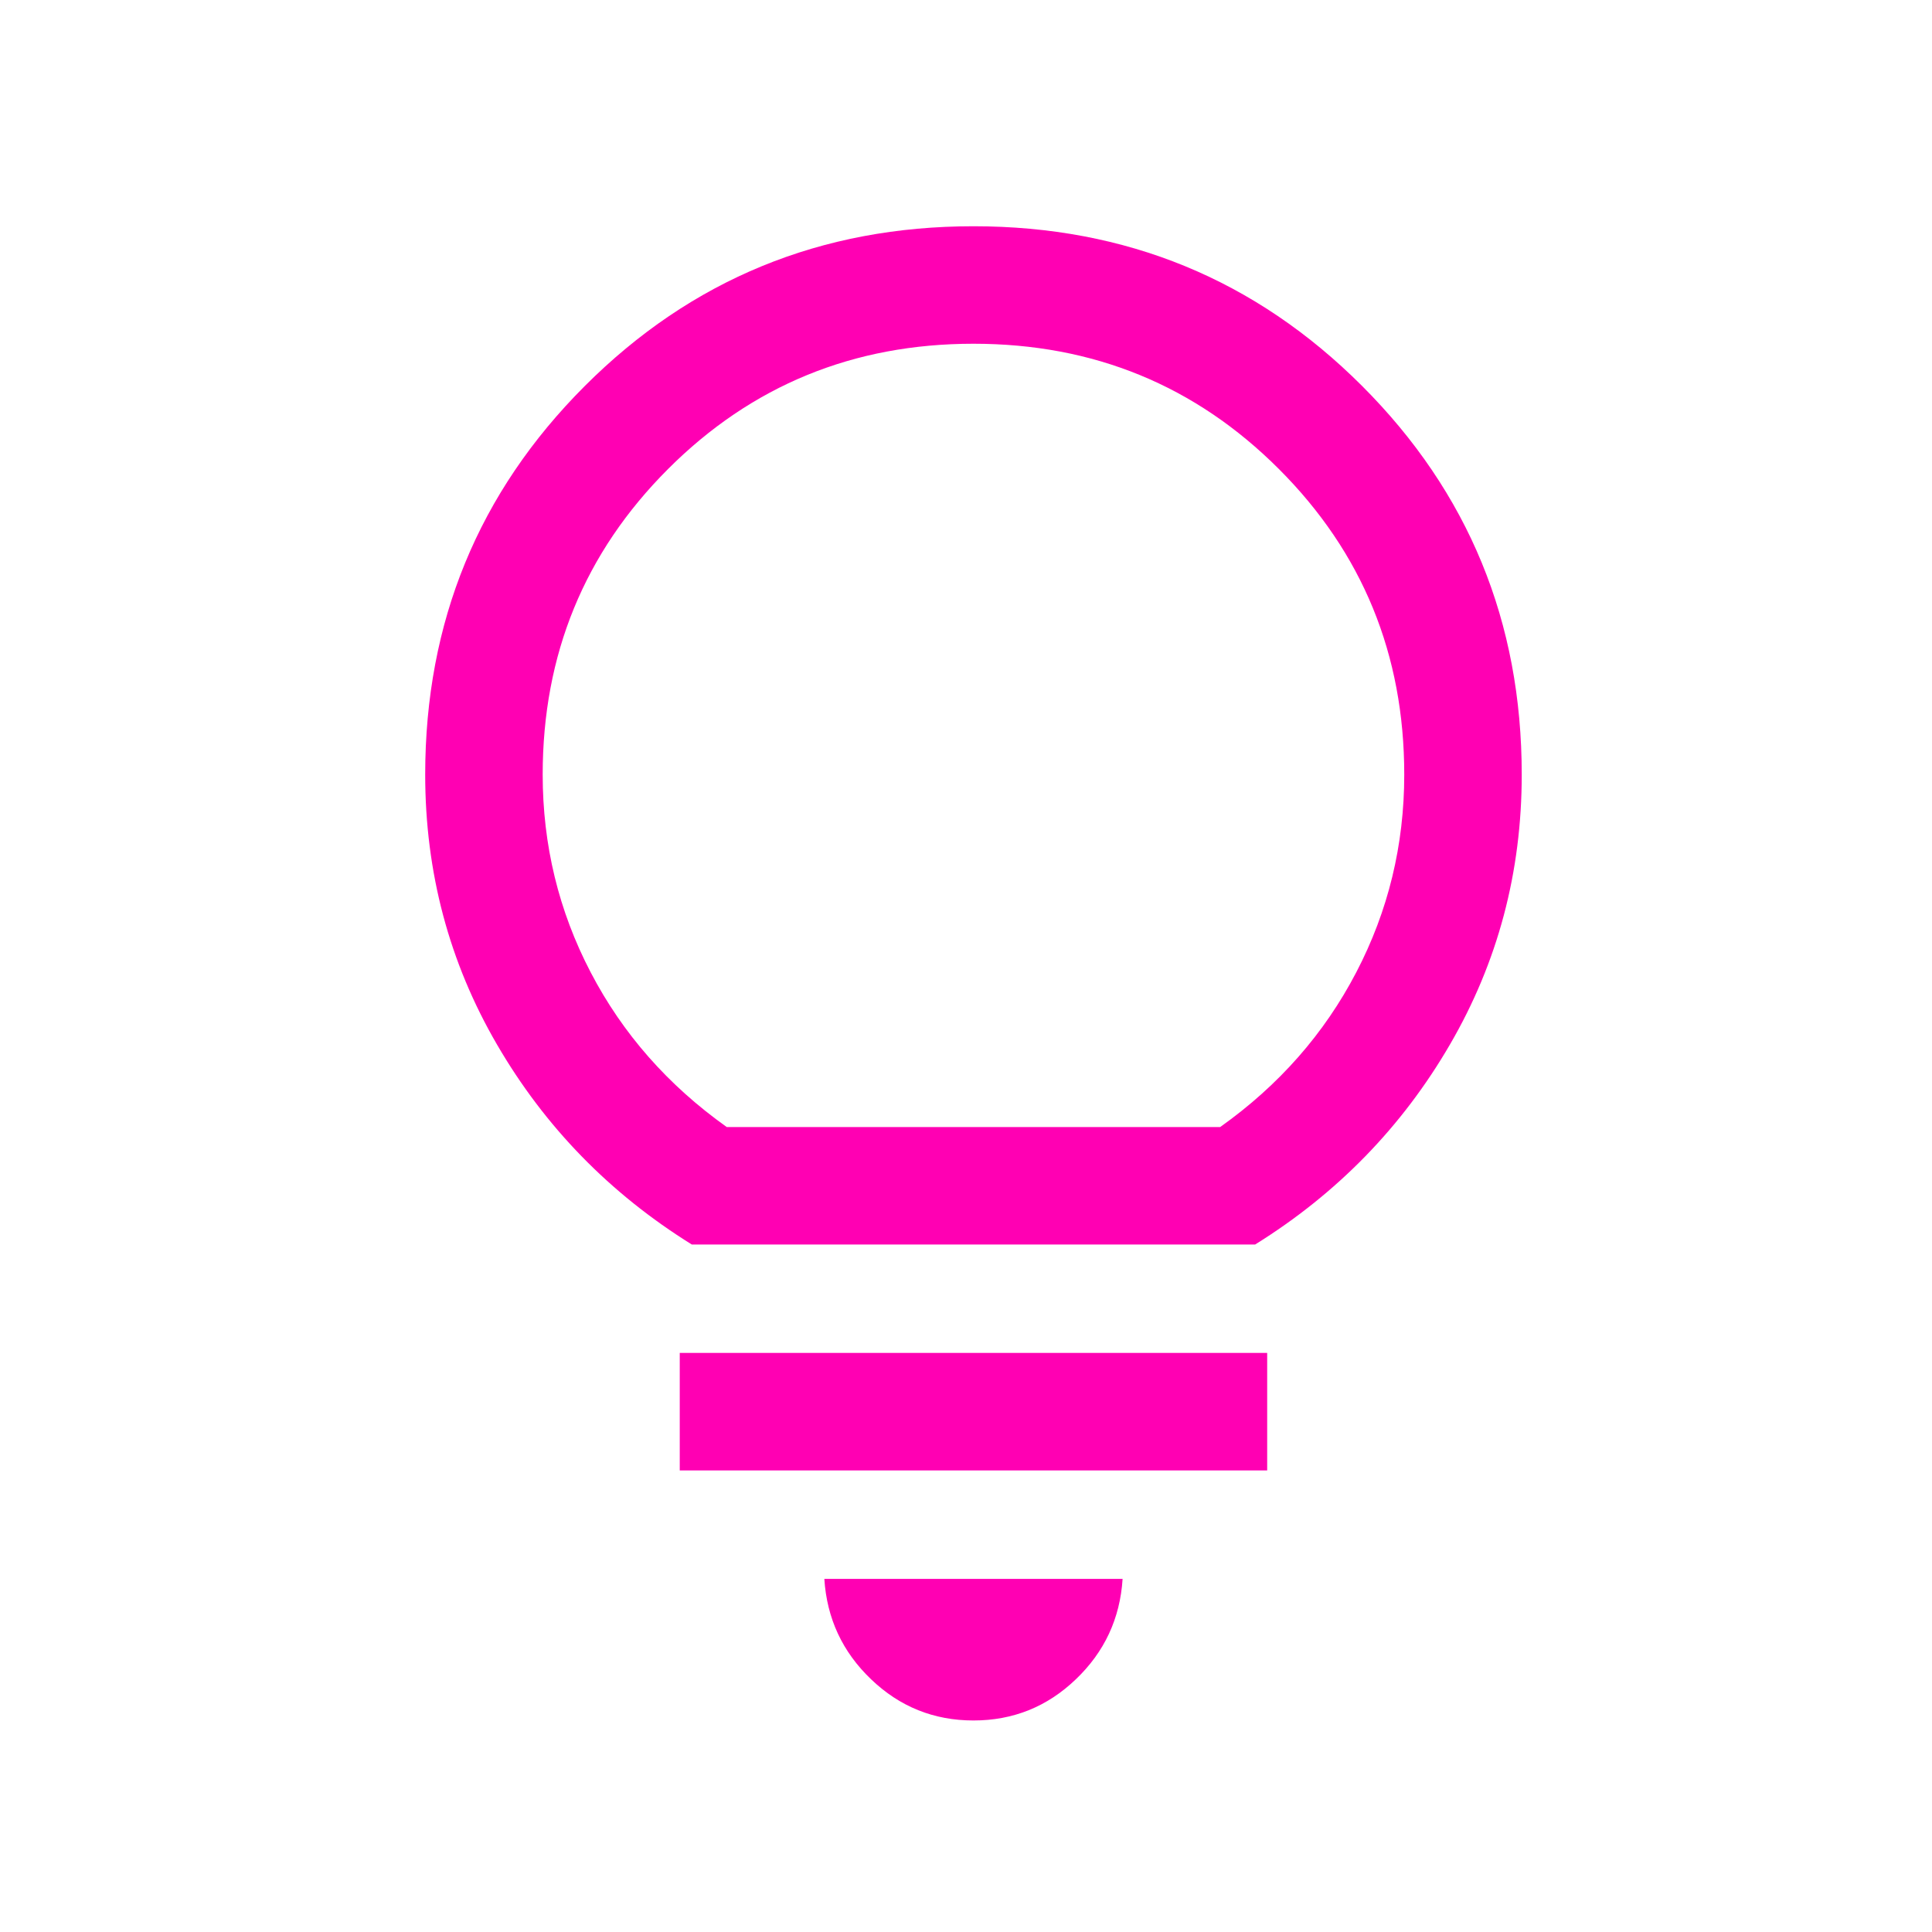 <svg width="37" height="37" viewBox="0 0 37 37" fill="none" xmlns="http://www.w3.org/2000/svg">
<mask id="mask0_3088_2545" style="mask-type:alpha" maskUnits="userSpaceOnUse" x="0" y="0" width="37" height="37">
<rect x="0.643" y="0.583" width="36" height="36" fill="#D9D9D9"/>
</mask>
<g mask="url(#mask0_3088_2545)">
<path d="M18.643 32.949C17.885 32.949 17.232 32.687 16.683 32.161C16.134 31.637 15.835 30.995 15.787 30.237H21.499C21.451 30.995 21.152 31.637 20.603 32.161C20.054 32.687 19.401 32.949 18.643 32.949ZM13.018 28.16V25.91H24.268V28.16H13.018ZM13.249 23.834C11.678 22.857 10.434 21.58 9.518 20.004C8.601 18.428 8.143 16.705 8.143 14.834C8.143 11.911 9.162 9.43 11.201 7.391C13.239 5.353 15.72 4.333 18.643 4.333C21.566 4.333 24.047 5.353 26.085 7.391C28.124 9.43 29.143 11.911 29.143 14.834C29.143 16.705 28.685 18.428 27.768 20.004C26.852 21.58 25.608 22.857 24.037 23.834H13.249ZM13.918 21.584H23.368C24.493 20.784 25.362 19.796 25.974 18.621C26.587 17.446 26.893 16.183 26.893 14.834C26.893 12.534 26.093 10.584 24.493 8.983C22.893 7.383 20.943 6.583 18.643 6.583C16.343 6.583 14.393 7.383 12.793 8.983C11.193 10.584 10.393 12.534 10.393 14.834C10.393 16.183 10.699 17.446 11.312 18.621C11.924 19.796 12.793 20.784 13.918 21.584Z" fill="#FF00B3"/>
</g>
</svg>
